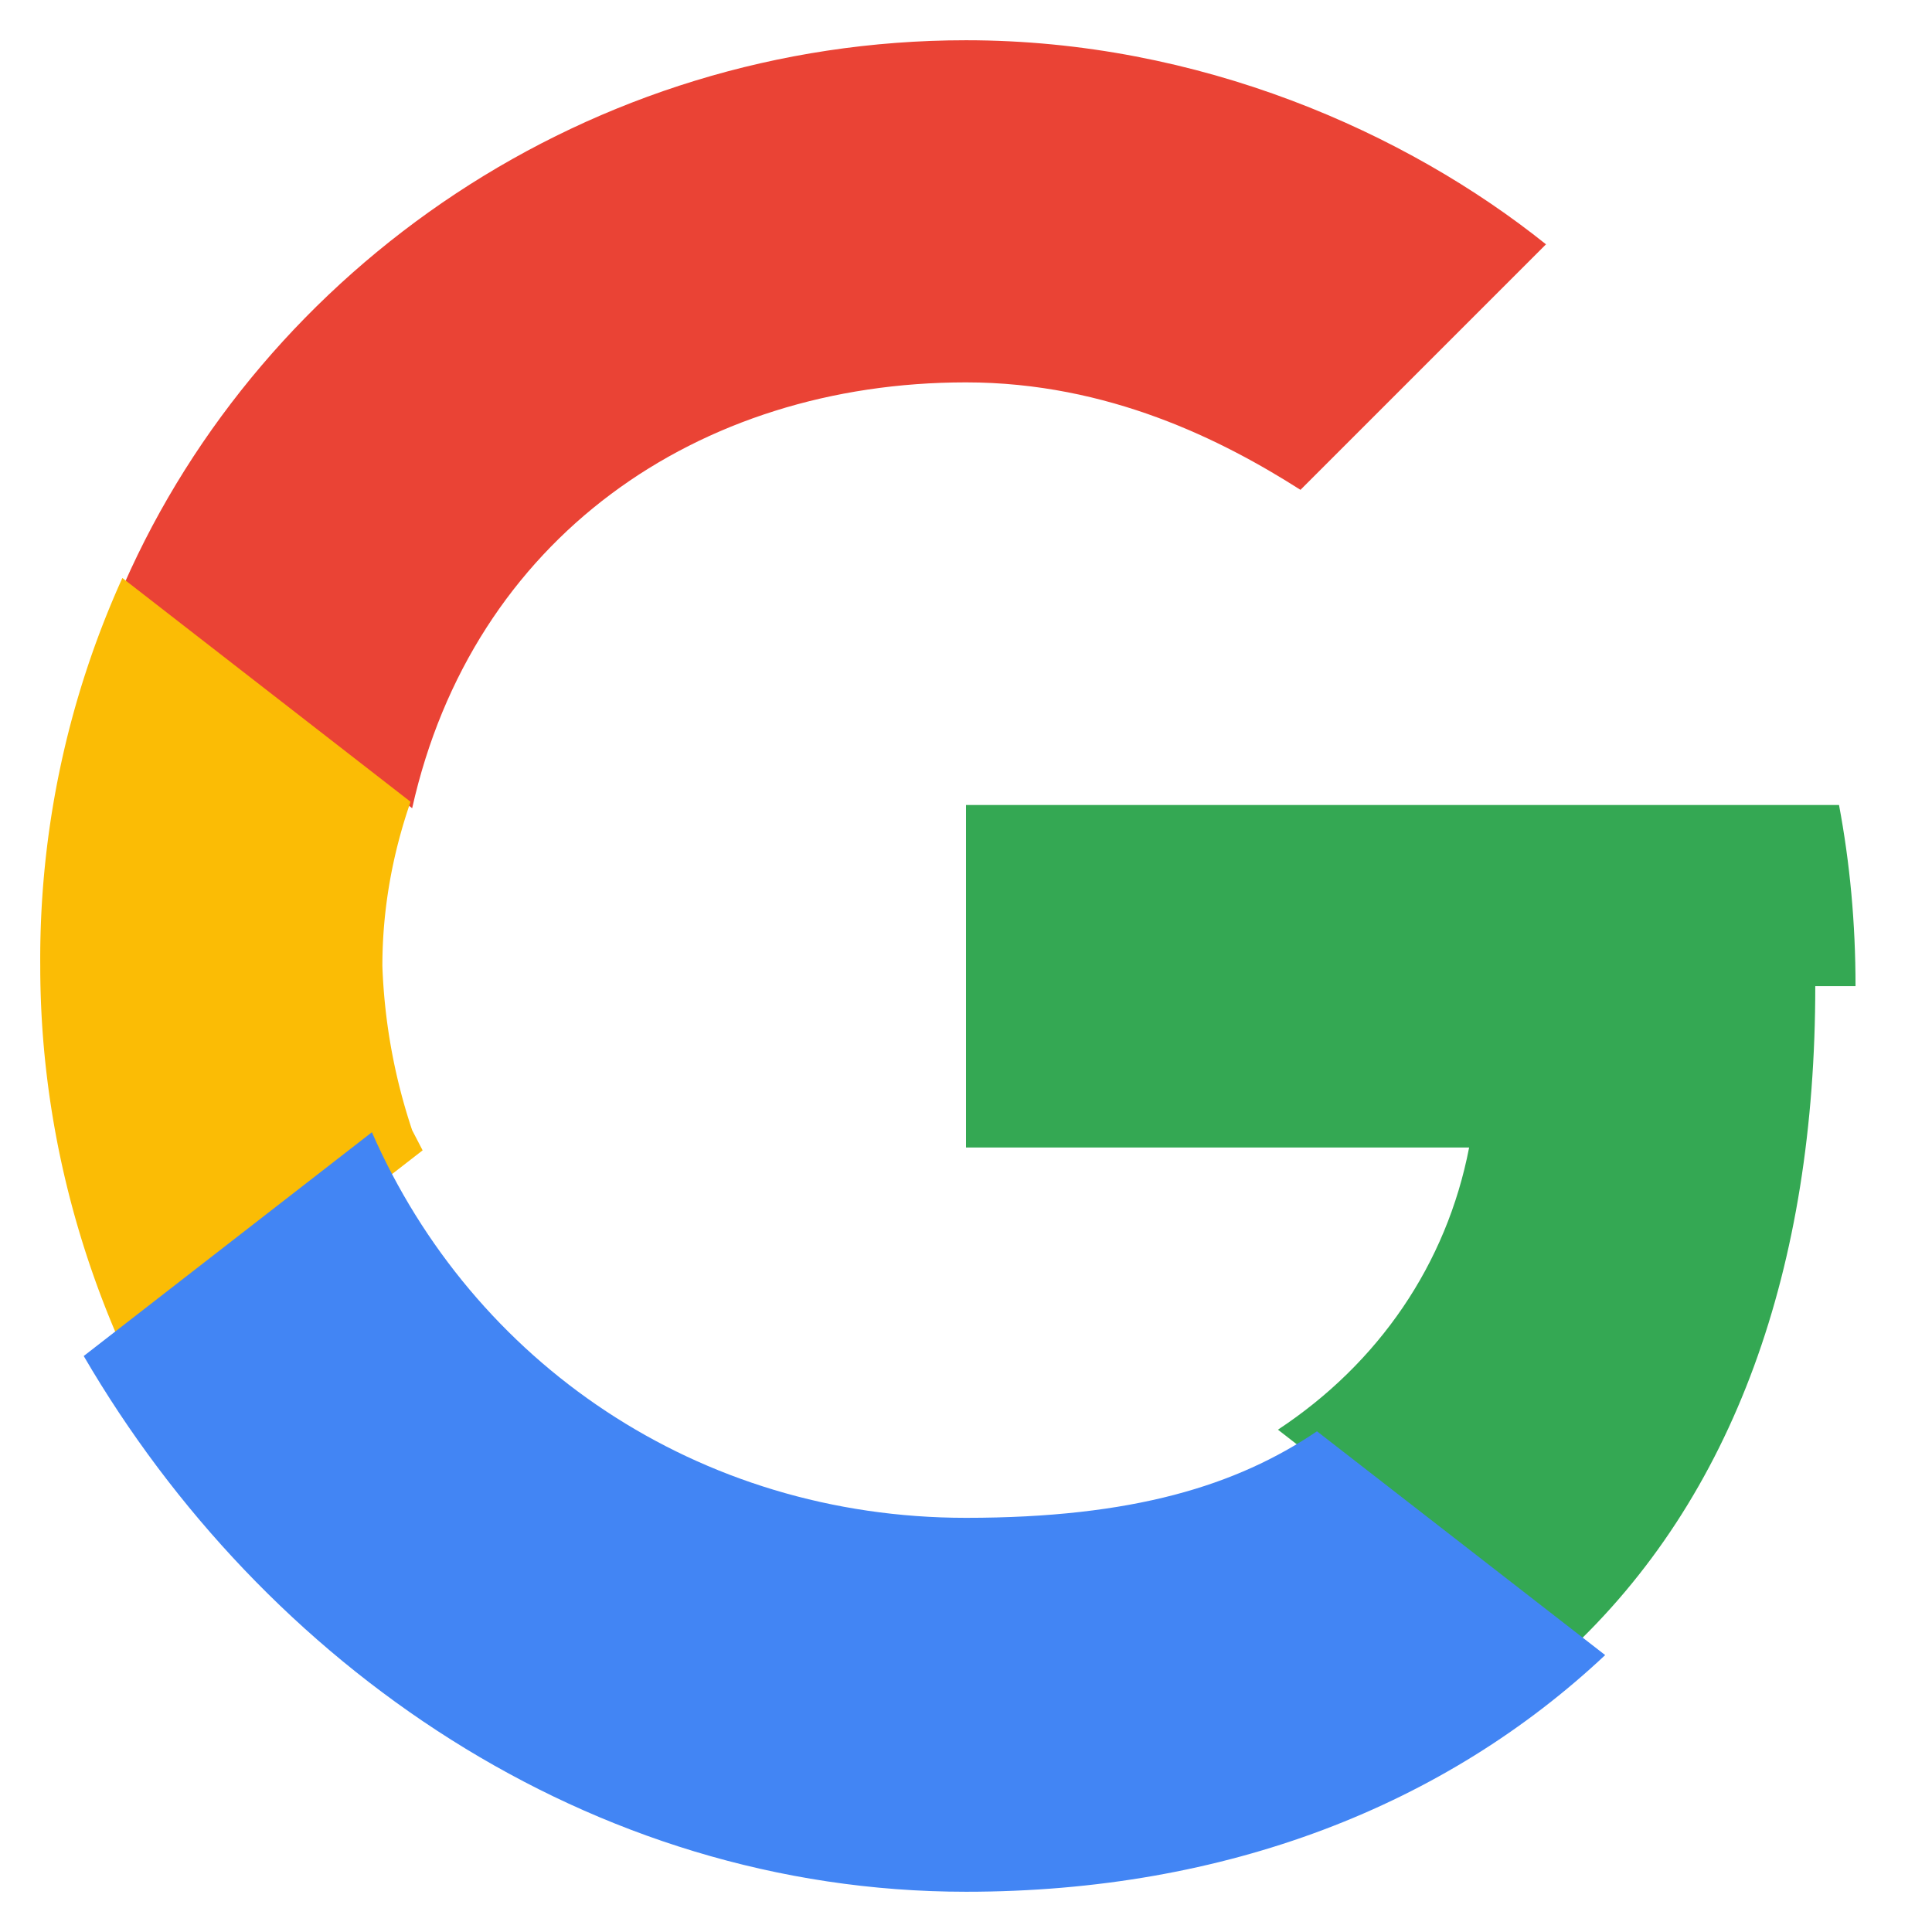 <svg xmlns="http://www.w3.org/2000/svg" viewBox="0 0 48 48">
  <path fill="#EA4335" d="M24 9.5c3.54 0 6.38 1.44 8.31 2.67l6.1-6.1C34.94 3.29 29.8 1 24 1 14.64 1 6.55 6.64 3.08 14.52l7.16 5.56C11.74 13.37 17.33 9.5 24 9.5z"/>
  <path fill="#34A853" d="M46.1 24.5c0-1.57-.14-3.06-.41-4.5H24v8.51h12.5c-.56 2.9-2.25 5.36-4.75 7.01l7.16 5.56c4.19-3.88 6.19-9.61 6.19-16.58z"/>
  <path fill="#FBBC05" d="M10.24 28.08A14.48 14.48 0 0 1 9.5 24c0-1.41.25-2.78.7-4.08l-7.16-5.56A22.96 22.96 0 0 0 1 24c0 3.64.87 7.09 2.34 10.14l7.16-5.56z"/>
  <path fill="#4285F4" d="M24 47c6.48 0 11.91-2.15 15.88-5.88l-7.16-5.56c-2 1.35-4.57 2.15-8.72 2.15-6.67 0-12.26-3.87-14.76-9.58l-7.16 5.56C6.55 41.36 14.64 47 24 47z"/>
</svg>
